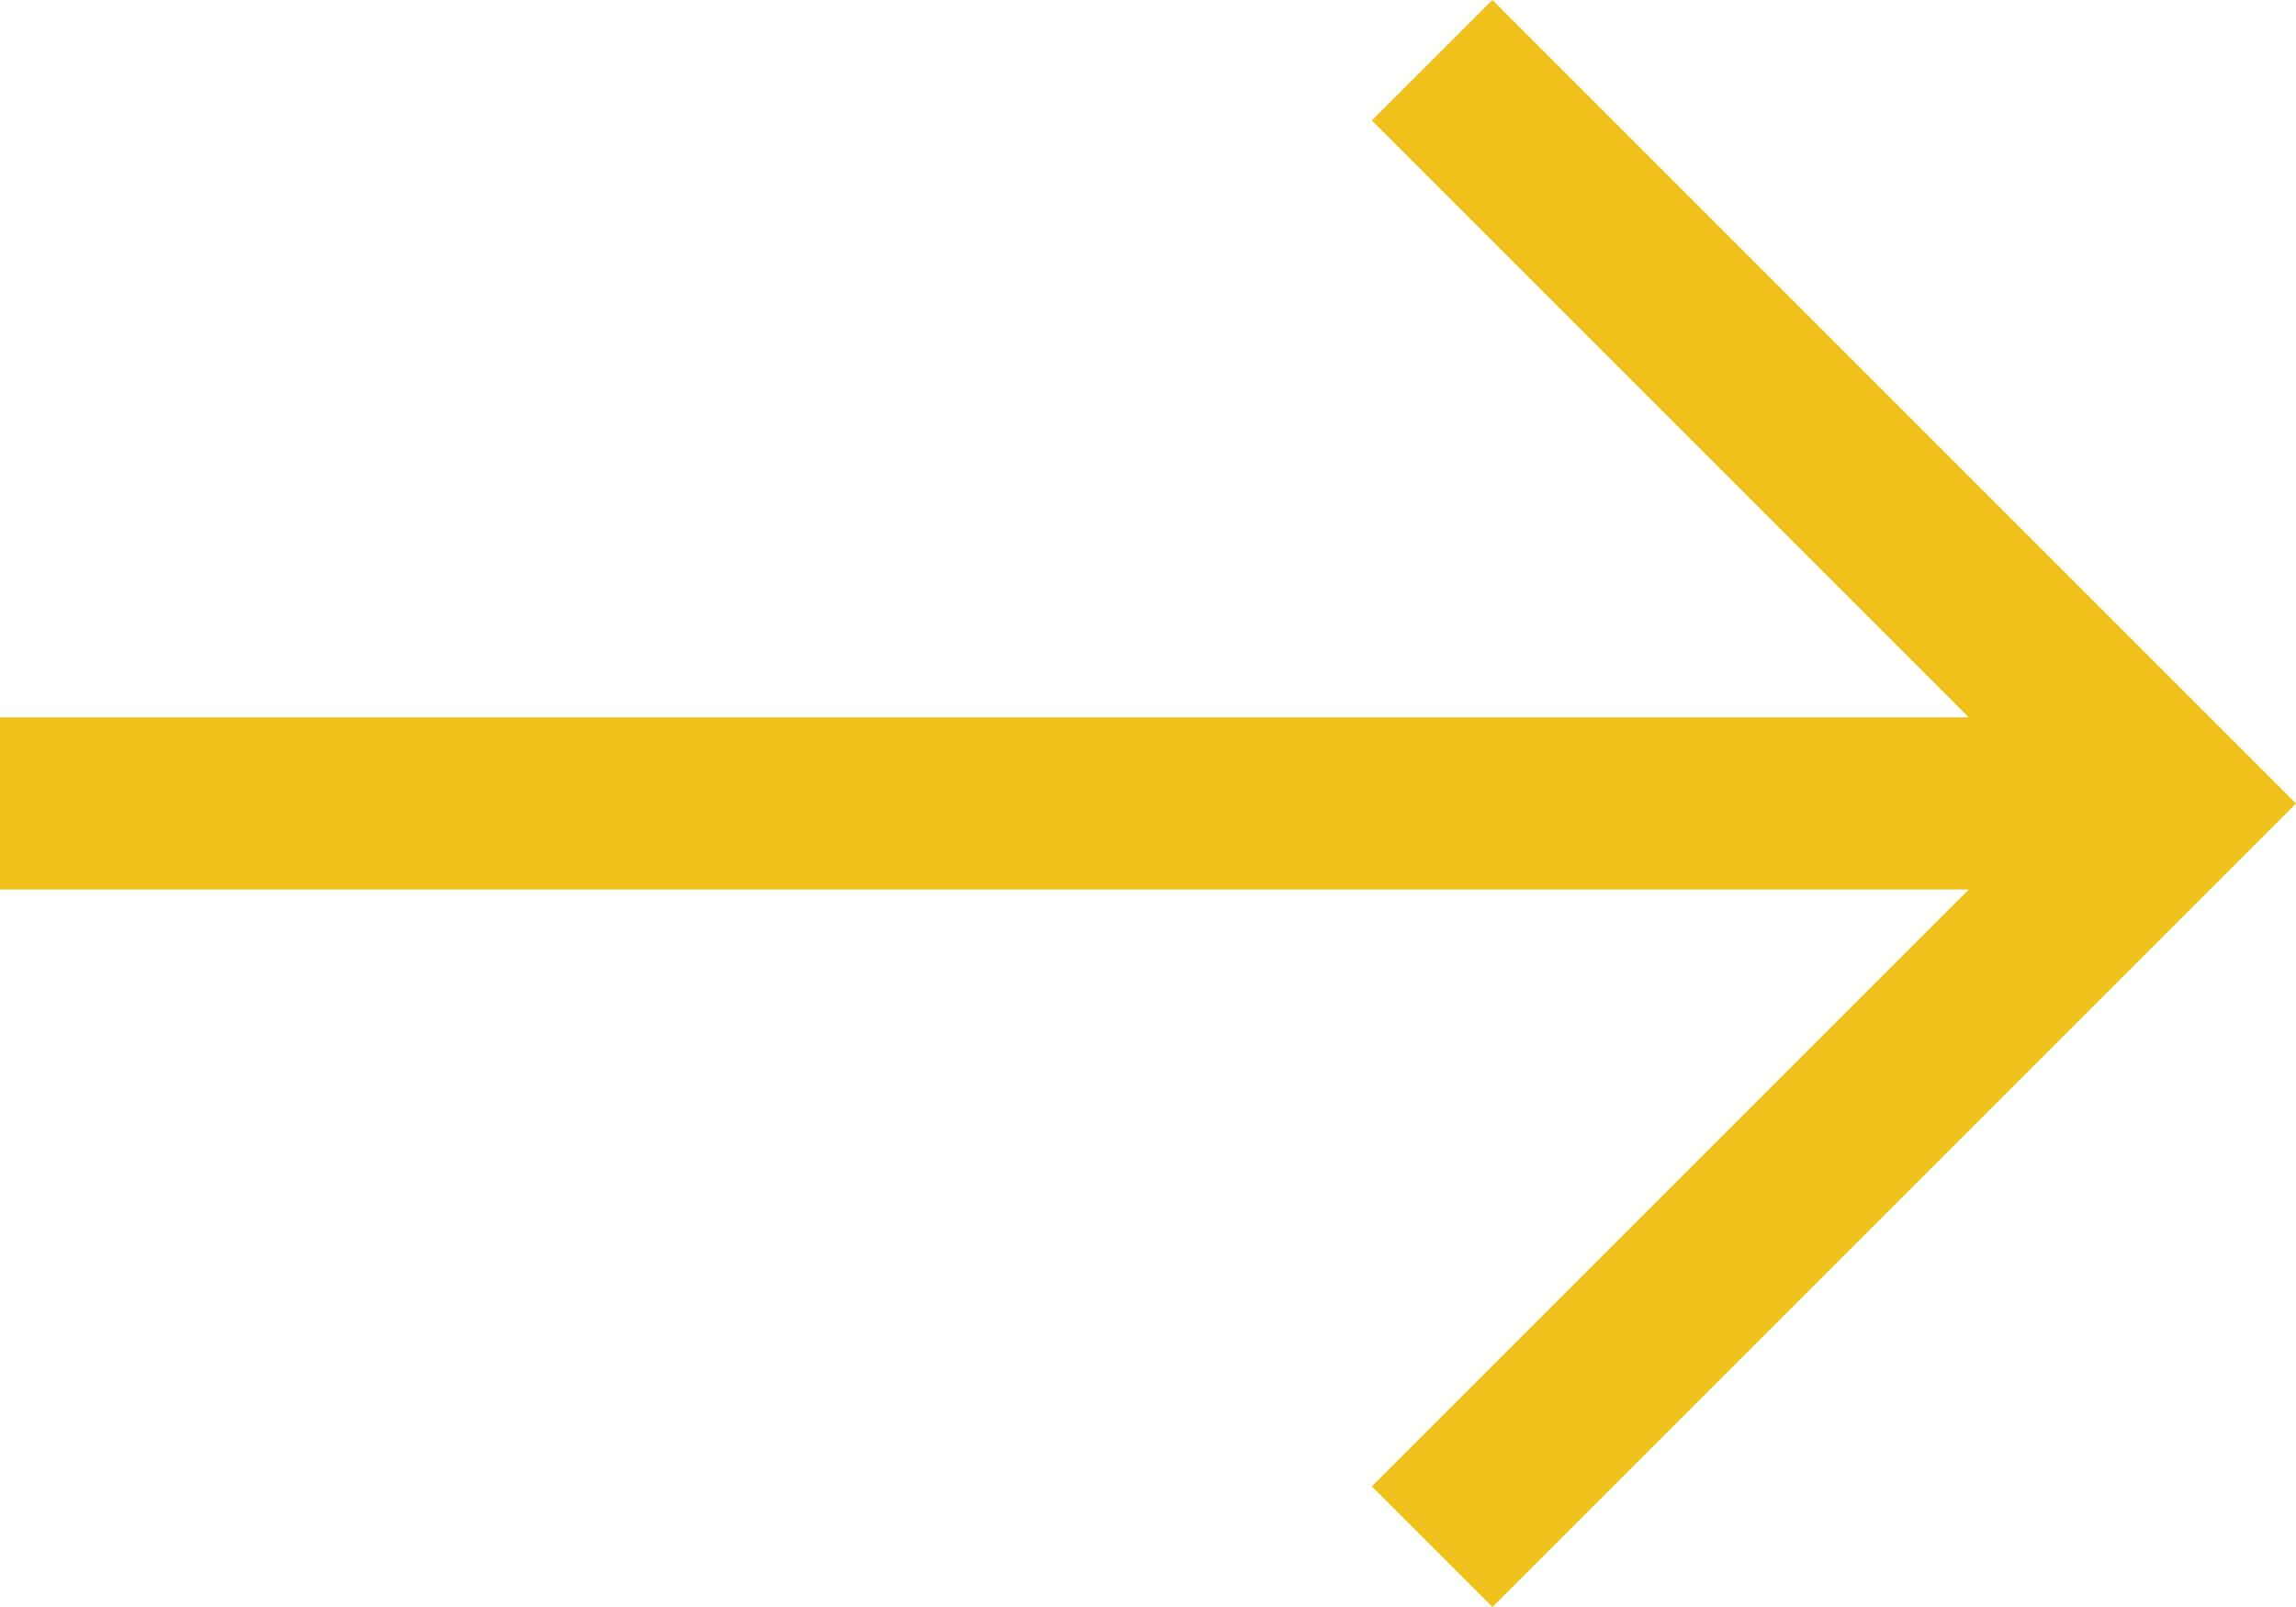 <svg xmlns="http://www.w3.org/2000/svg" width="25" height="17.5" viewBox="0 0 25 17.5">
  <path id="west_FILL0_wght400_GRAD0_opsz48" d="M12.75,27.5,4,18.75,12.75,10l1.313,1.313-6.5,6.5H29v1.875H7.563l6.5,6.5Z" transform="translate(29 27.5) rotate(180)" fill="#f0c11a"/>
</svg>

